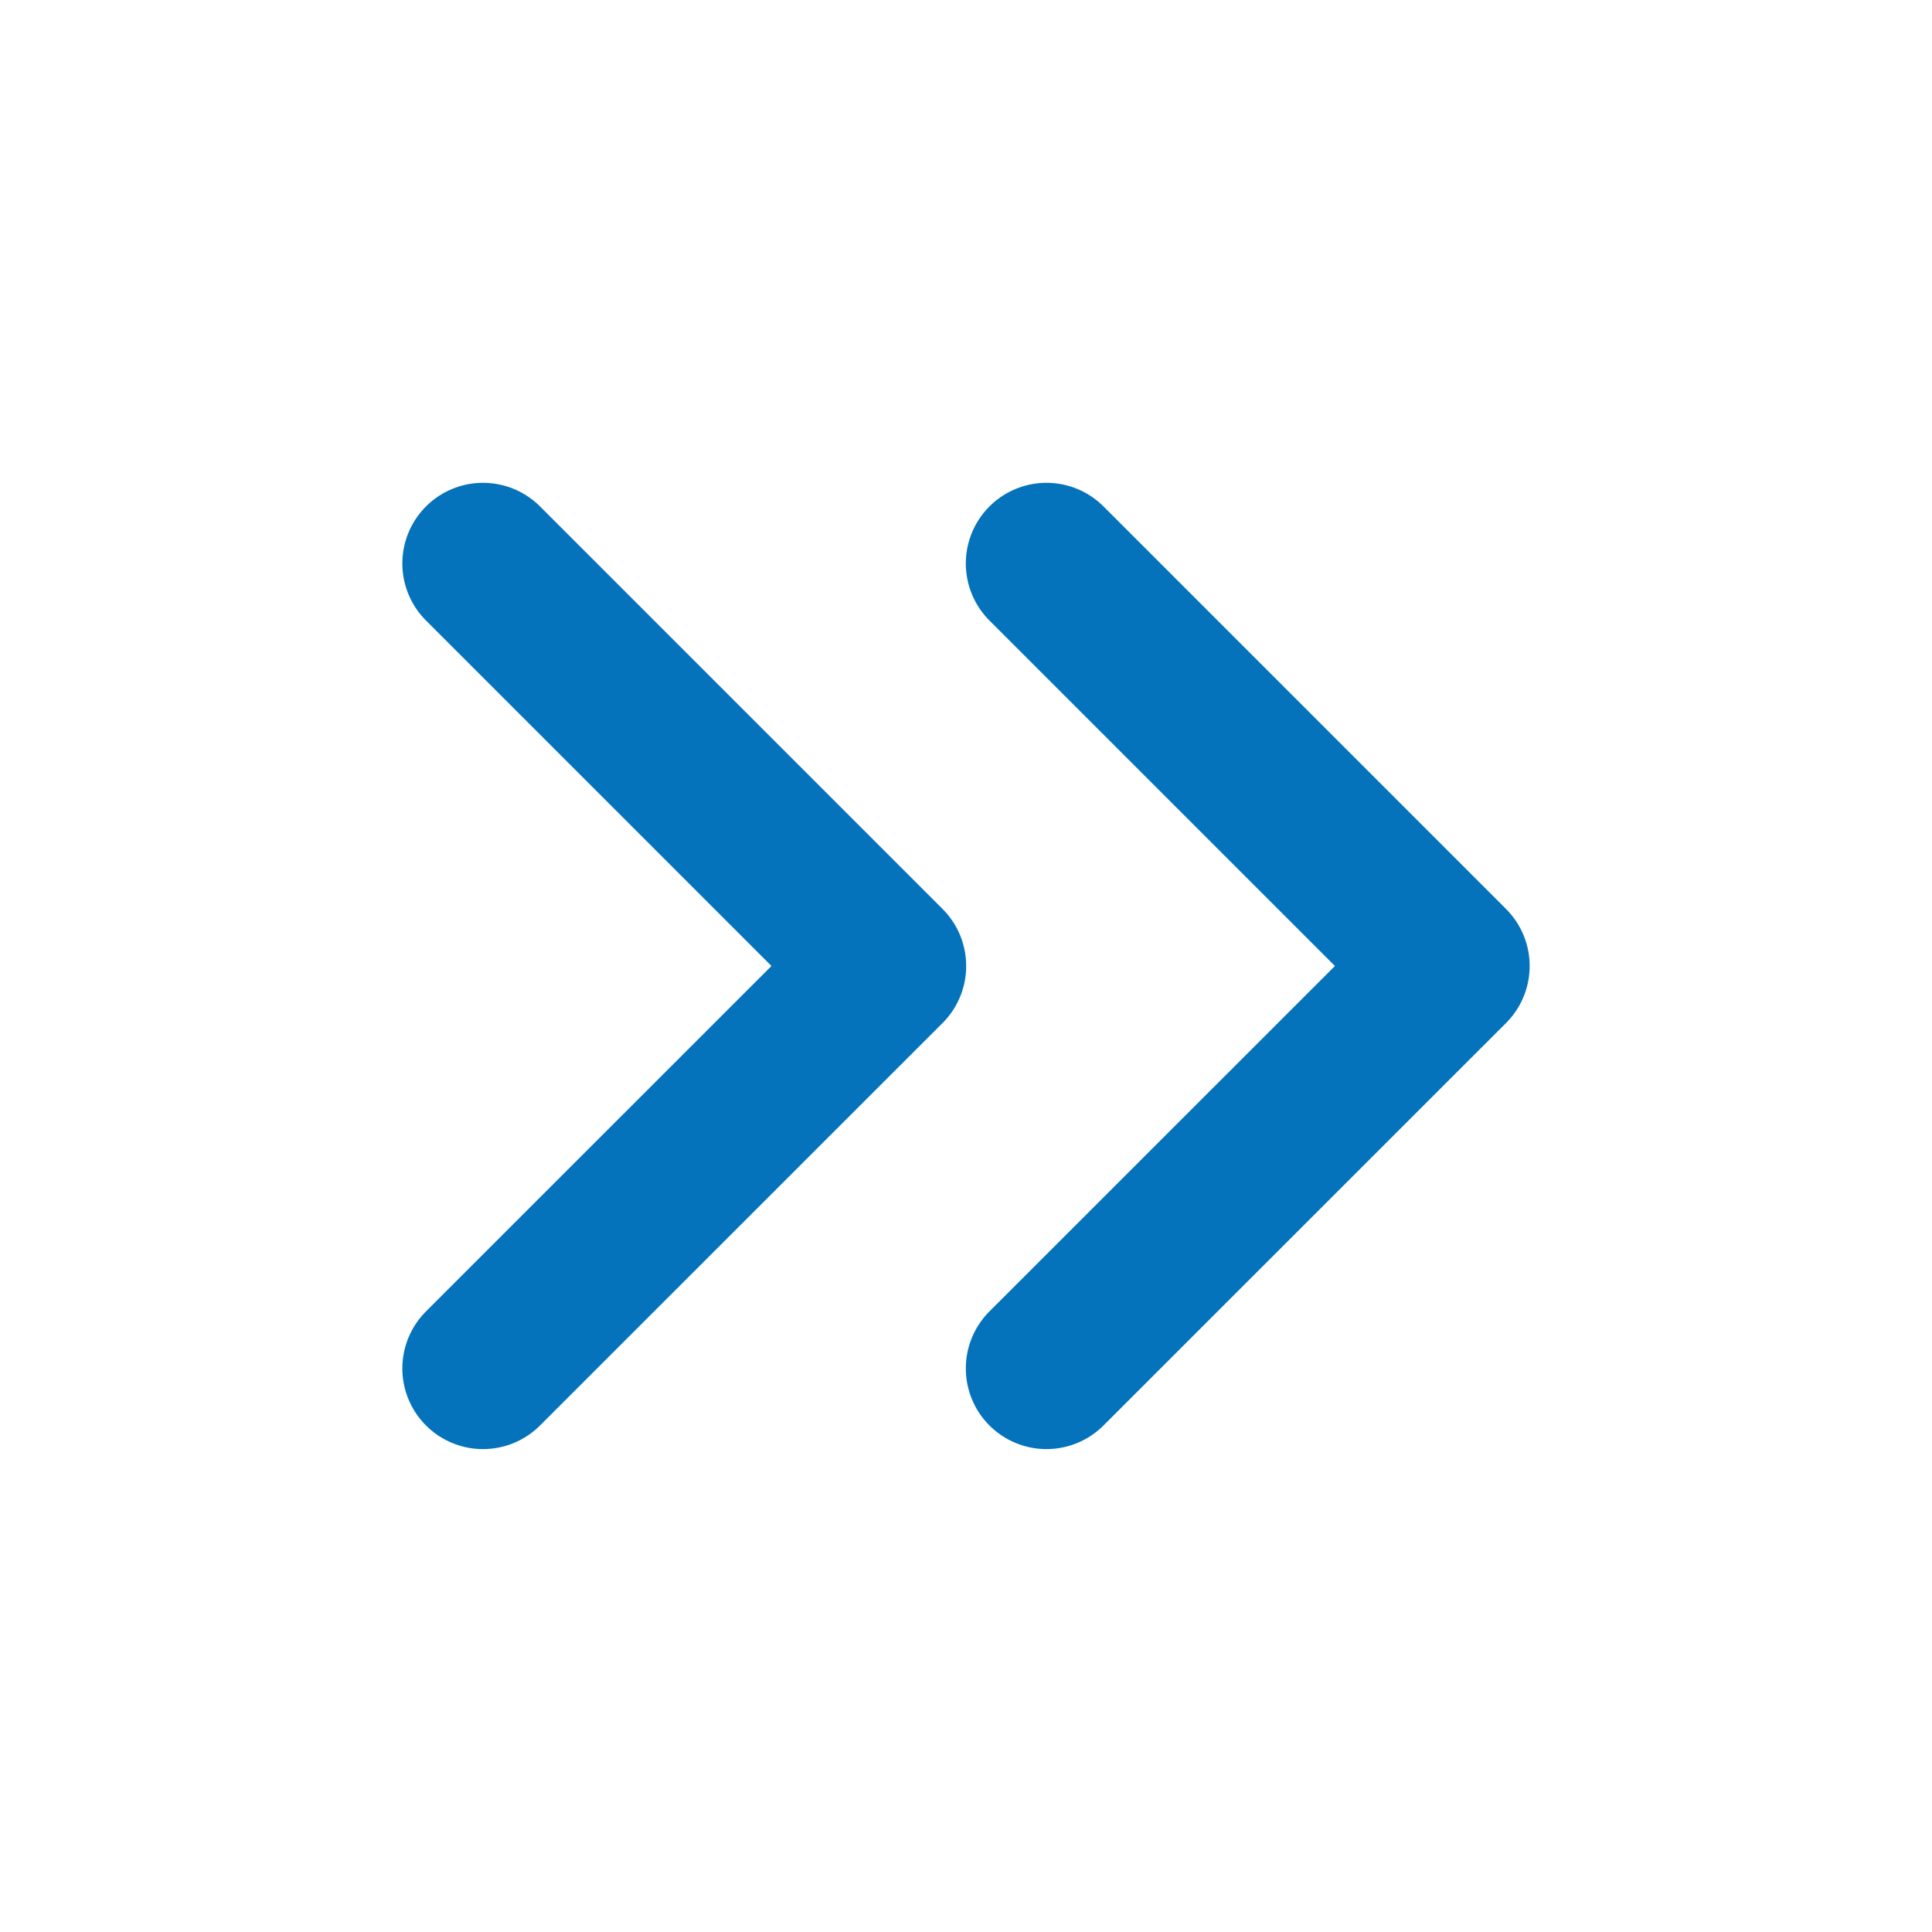 <svg width="20" height="20" viewBox="0 0 20 20" fill="none" xmlns="http://www.w3.org/2000/svg">
<path d="M10.833 14.166L15 10L10.833 5.833M5 14.166L9.167 10L5 5.833" stroke="#0473BB" stroke-width="1.67" stroke-linecap="round" stroke-linejoin="round"/>
</svg>
